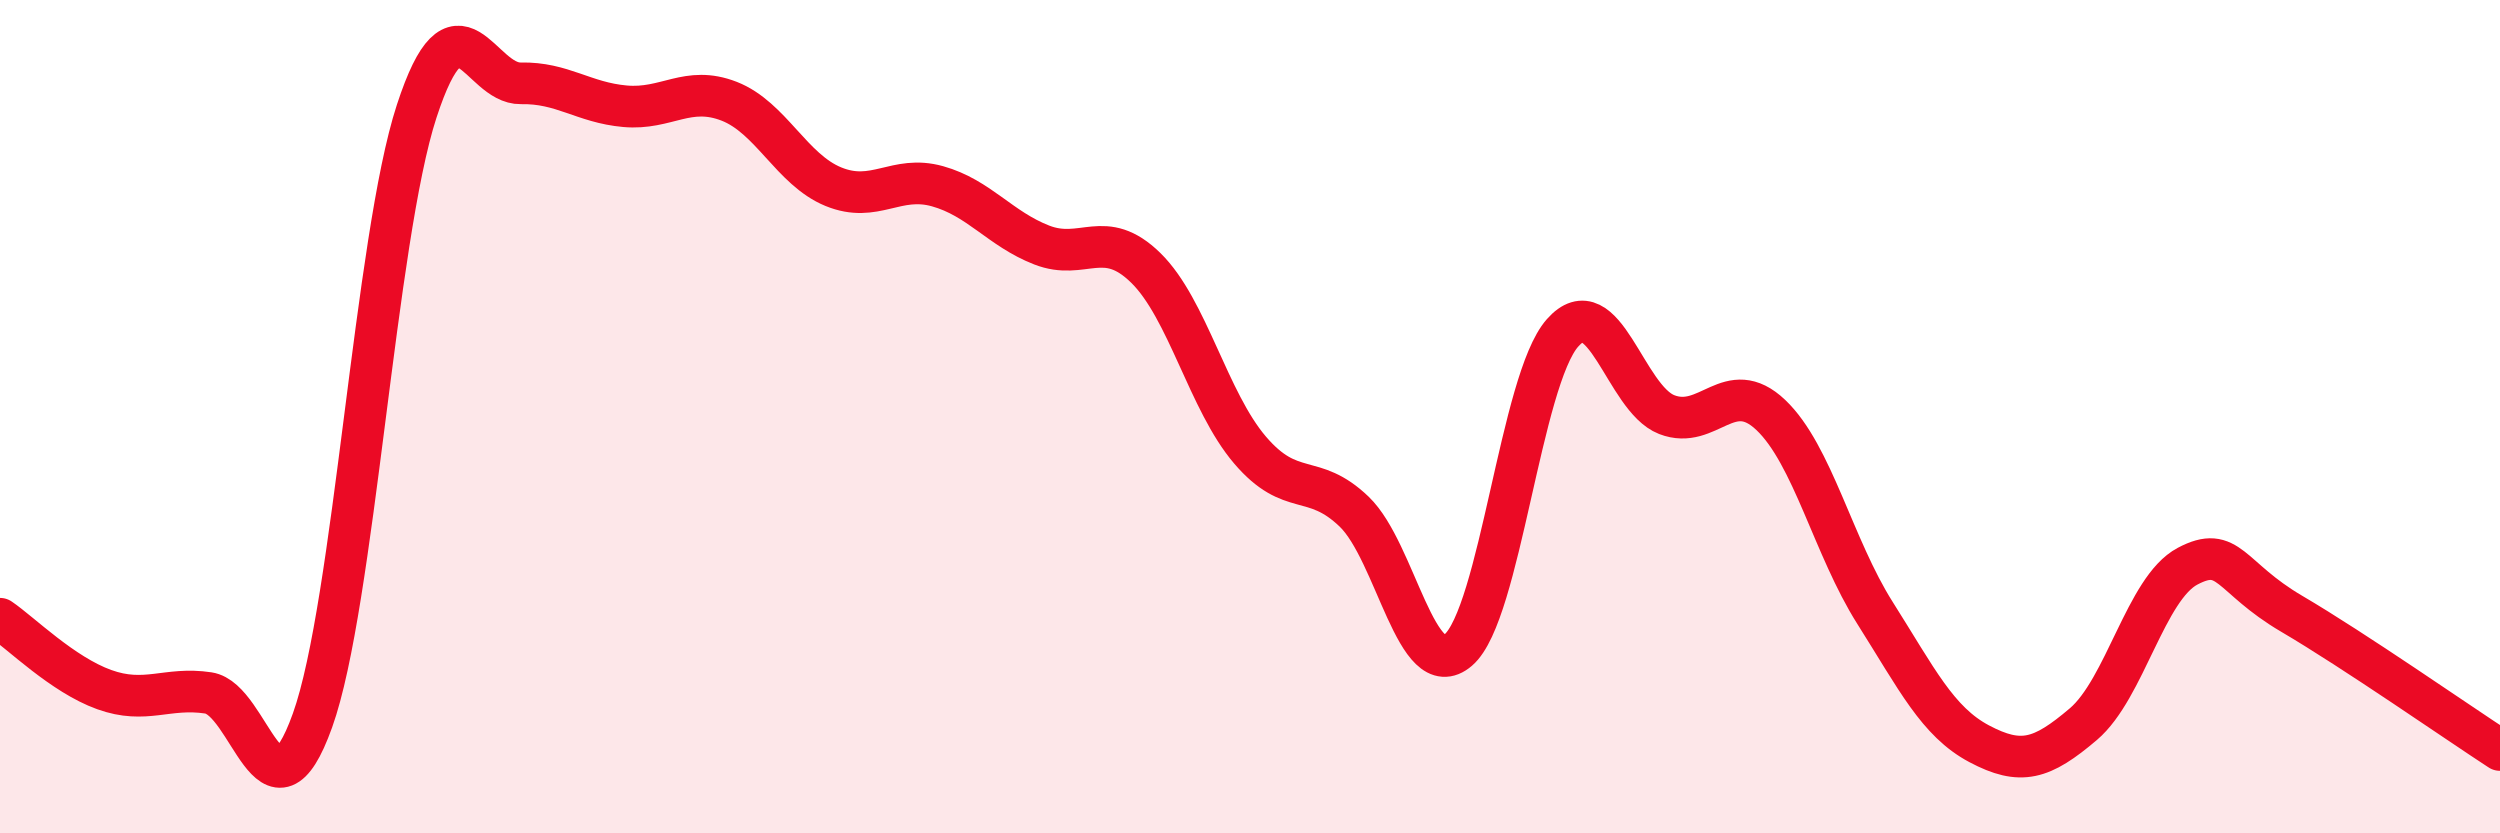 
    <svg width="60" height="20" viewBox="0 0 60 20" xmlns="http://www.w3.org/2000/svg">
      <path
        d="M 0,14.85 C 0.5,15.19 1.5,16.19 2.5,16.55 C 3.5,16.91 4,16.48 5,16.63 C 6,16.78 6.5,20.08 7.5,17.29 C 8.5,14.5 9,5.73 10,2.67 C 11,-0.39 11.5,2.02 12.5,2 C 13.5,1.98 14,2.46 15,2.55 C 16,2.64 16.5,2.04 17.5,2.43 C 18.5,2.82 19,4.07 20,4.48 C 21,4.89 21.5,4.19 22.5,4.47 C 23.5,4.75 24,5.49 25,5.88 C 26,6.27 26.5,5.45 27.5,6.43 C 28.5,7.41 29,9.63 30,10.8 C 31,11.97 31.5,11.32 32.5,12.28 C 33.5,13.24 34,16.46 35,15.6 C 36,14.74 36.5,9.12 37.5,7.99 C 38.5,6.86 39,9.56 40,9.95 C 41,10.34 41.5,9.01 42.5,9.96 C 43.5,10.91 44,13.13 45,14.71 C 46,16.29 46.5,17.32 47.5,17.85 C 48.5,18.38 49,18.23 50,17.38 C 51,16.53 51.5,14.12 52.5,13.59 C 53.5,13.06 53.5,13.85 55,14.73 C 56.5,15.61 59,17.35 60,18L60 20L0 20Z"
        fill="#EB0A25"
        opacity="0.1"
        stroke-linecap="round"
        stroke-linejoin="round"
      />
      <path
        d="M 0,14.85 C 0.5,15.19 1.5,16.19 2.5,16.55 C 3.5,16.91 4,16.48 5,16.63 C 6,16.78 6.5,20.08 7.5,17.29 C 8.5,14.5 9,5.73 10,2.67 C 11,-0.39 11.5,2.02 12.5,2 C 13.5,1.98 14,2.46 15,2.55 C 16,2.64 16.5,2.04 17.5,2.43 C 18.5,2.82 19,4.07 20,4.48 C 21,4.89 21.5,4.19 22.5,4.47 C 23.5,4.75 24,5.49 25,5.88 C 26,6.27 26.5,5.45 27.5,6.43 C 28.5,7.41 29,9.63 30,10.8 C 31,11.97 31.5,11.32 32.5,12.28 C 33.5,13.24 34,16.46 35,15.6 C 36,14.74 36.5,9.12 37.5,7.99 C 38.5,6.86 39,9.56 40,9.95 C 41,10.34 41.5,9.01 42.5,9.96 C 43.5,10.91 44,13.13 45,14.71 C 46,16.29 46.5,17.32 47.5,17.85 C 48.5,18.38 49,18.23 50,17.38 C 51,16.53 51.5,14.12 52.5,13.59 C 53.5,13.06 53.5,13.85 55,14.73 C 56.5,15.61 59,17.35 60,18"
        stroke="#EB0A25"
        stroke-width="1"
        fill="none"
        stroke-linecap="round"
        stroke-linejoin="round"
      />
    </svg>
  